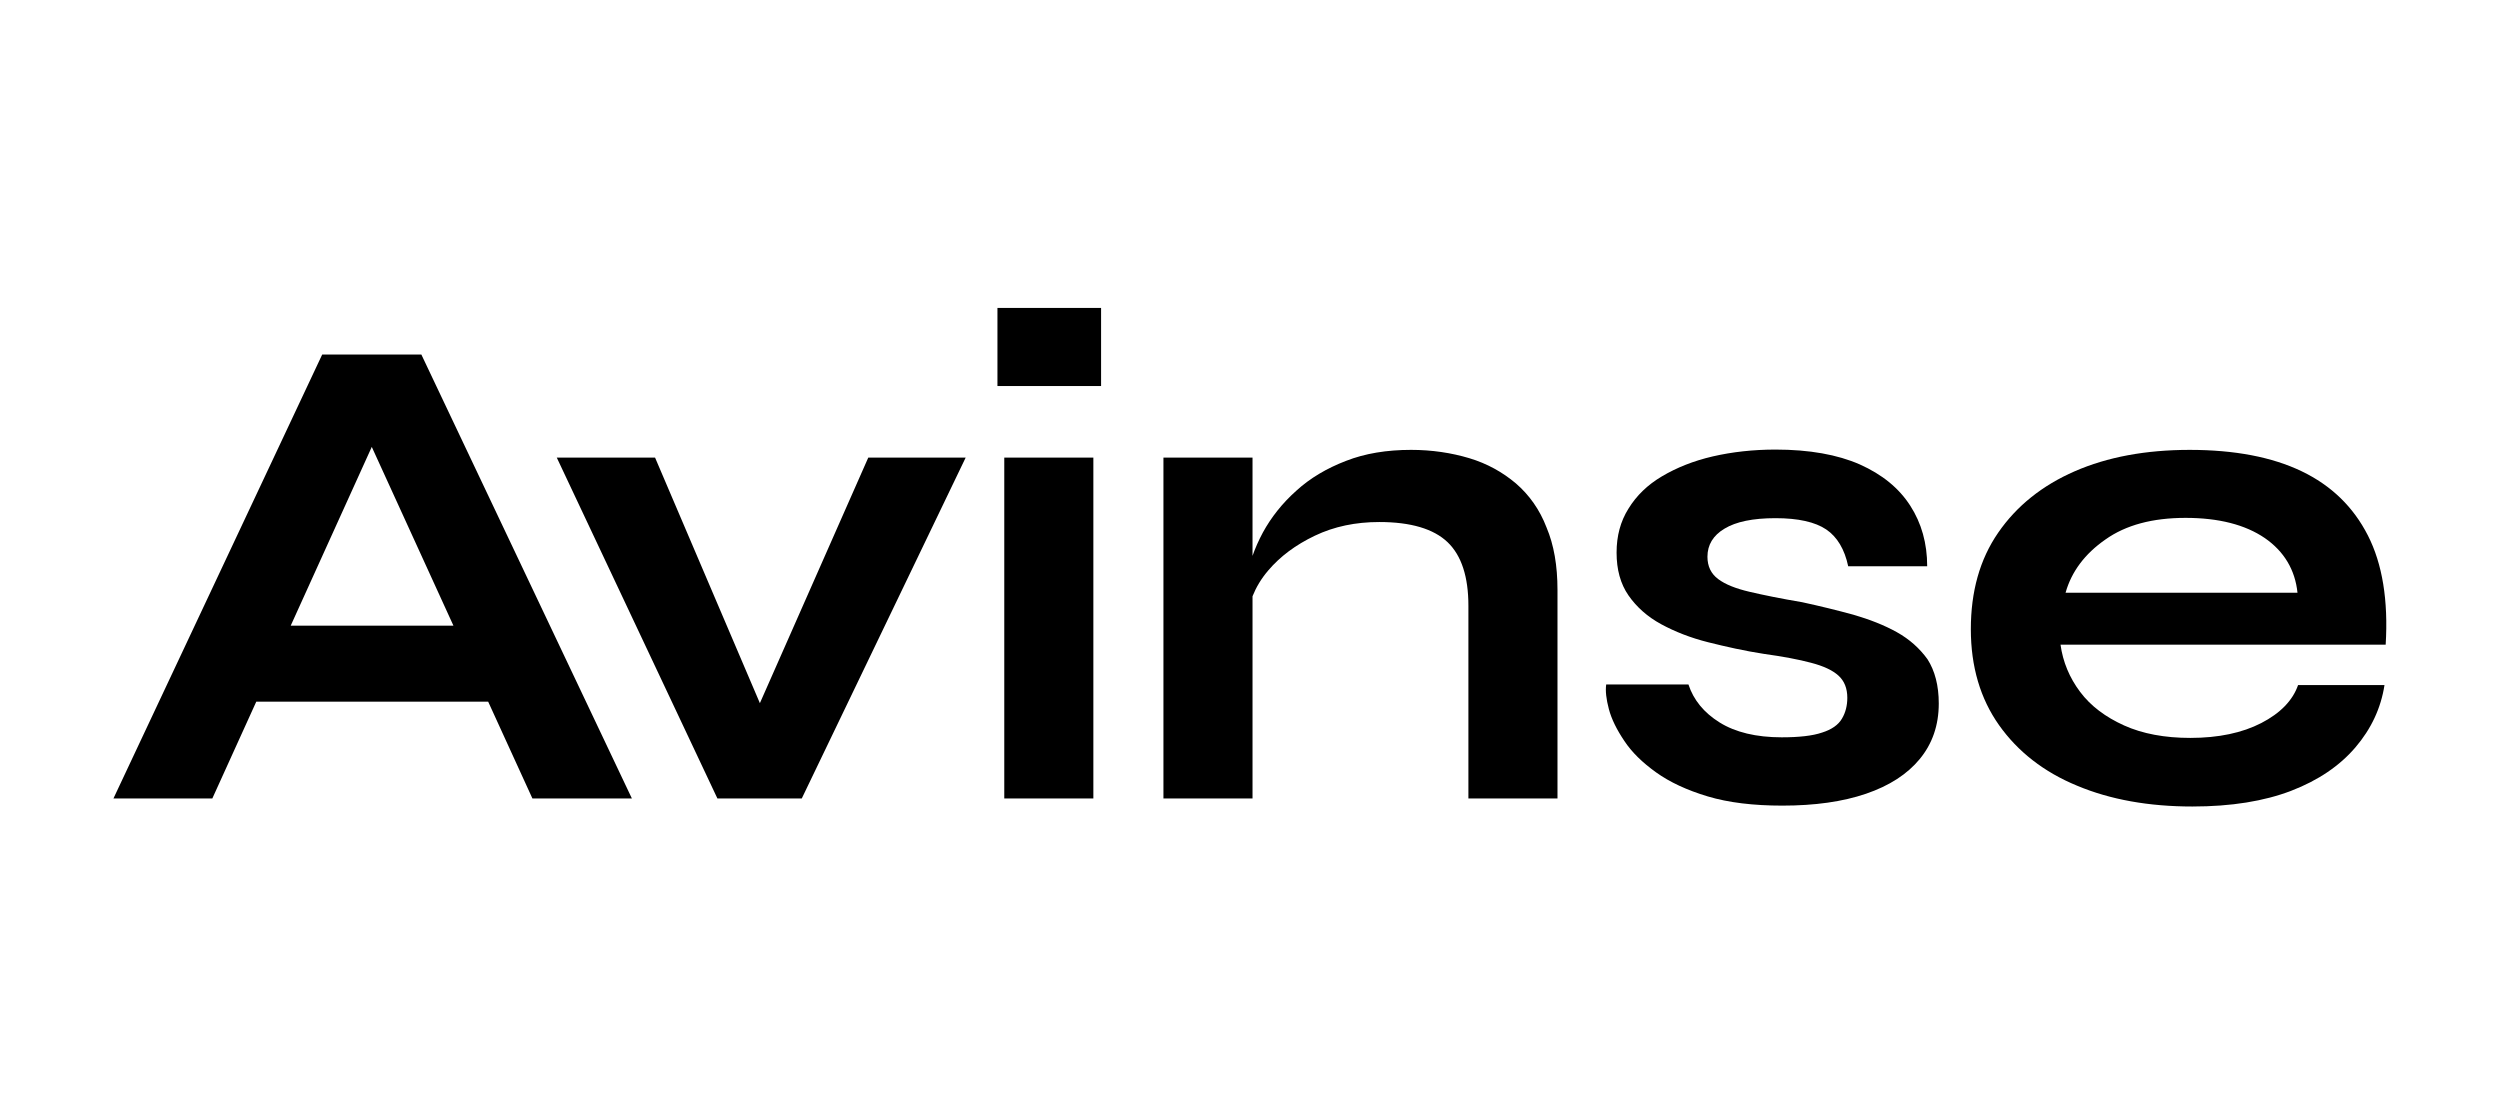<?xml version="1.0" encoding="UTF-8"?>
<svg data-bbox="38.2 103.7 765.409 167.9" xmlns="http://www.w3.org/2000/svg" viewBox="0 0 841.9 375.4" data-type="shape">
    <g>
        <path d="M108.5 119.4 38.2 268.9h33.3l14.8-32.6h78.1l14.9 32.6h33.5l-70.9-149.5zm-10.6 91.3 27.3-60.2 27.5 60.2z"/>
        <path d="m255.9 236.8-35.3-82.7h-33.1l54.1 114.8H270l55.2-114.8h-32.8z"/>
        <path d="M368.2 154.1v114.8h-30V154.1z"/>
        <path d="M370.8 103.7V130h-34.9v-26.3z"/>
        <path d="M510.5 162.8c-4.5-3.8-9.7-6.7-15.7-8.5s-12.6-2.8-19.6-2.8c-8.2 0-15.5 1.2-21.9 3.7-6.5 2.5-12.1 5.8-16.8 10.1-4.7 4.2-8.4 8.9-11.2 14-1.4 2.6-2.6 5.3-3.5 7.9v-33.1h-30v114.8h30v-68.1c1.2-3 2.9-5.9 5.3-8.7 4-4.7 9.2-8.6 15.7-11.7s13.7-4.6 21.7-4.6c10.6 0 18.3 2.3 23 6.8s7 11.7 7 21.4v64.9h30v-70.2c0-8.2-1.2-15.2-3.7-21.1-2.3-6-5.8-10.9-10.3-14.8"/>
        <path d="M638.8 212.9c-4.3-2.4-9.2-4.3-14.7-5.9-5.5-1.5-11.2-2.9-17.2-4.2-7.1-1.2-13-2.4-17.7-3.5s-8.2-2.5-10.6-4.3q-3.6-2.7-3.6-7.5c0-4 1.9-7.2 5.8-9.5 3.8-2.3 9.5-3.5 17.1-3.5 7.7 0 13.4 1.3 17.1 3.8s6.2 6.7 7.4 12.4H649q0-11.55-5.7-20.4c-3.8-5.9-9.4-10.5-17-13.9-7.5-3.3-17-5-28.4-5-7.5 0-14.6.8-21.1 2.3s-12.2 3.8-17.1 6.7-8.6 6.5-11.3 10.9c-2.7 4.3-4 9.2-4 14.8 0 5.7 1.3 10.5 4 14.4s6.4 7.2 11 9.7 9.9 4.6 15.9 6.1 12.2 2.9 18.7 3.9q9.75 1.35 15.9 3c4.2 1.1 7.2 2.5 9.2 4.3q3 2.7 3 7.5c0 2.6-.6 5-1.8 7-1.2 2.1-3.5 3.7-6.7 4.7-3.2 1.1-7.8 1.6-13.6 1.6-8.6 0-15.6-1.7-20.9-5s-8.8-7.6-10.5-12.8h-27.7c-.3 2.2 0 4.9.9 8.3s2.7 7 5.2 10.7c2.5 3.8 6.1 7.3 10.7 10.6q6.9 4.95 17.4 8.1c7 2.1 15.4 3.1 25.1 3.1 10.9 0 20.3-1.3 28.2-4s13.9-6.6 18.1-11.7 6.4-11.3 6.4-18.7c0-6-1.3-11-3.8-14.9-2.6-3.6-6-6.7-10.3-9.1"/>
        <path d="M797.4 180.3c-4.9-9.6-12.3-16.8-22.3-21.6s-22.6-7.2-37.7-7.2q-22.2 0-38.7 7.2t-25.8 20.7c-6.2 9-9.2 19.8-9.2 32.5 0 12.6 3.2 23.4 9.5 32.3s15.1 15.8 26.3 20.4c11.2 4.7 24.2 7 38.8 7 13.1 0 24.2-1.8 33.3-5.3s16.3-8.4 21.6-14.6 8.6-13.2 9.8-21h-29.1c-1.8 5.2-6 9.5-12.4 12.8s-14.4 5-23.9 5c-8.6 0-16.1-1.4-22.3-4.2s-11.2-6.5-14.8-11.3q-5.4-7.2-6.6-15.9h109.5c.9-14.9-1.1-27.2-6-36.8m-101.8 19.3c2-7.1 6.5-13.1 13.4-17.9 6.9-4.9 15.9-7.3 27-7.3 11.2 0 20.1 2.3 26.7 6.8 6.5 4.5 10.2 10.7 11 18.4z"/>
    </g>
</svg>
